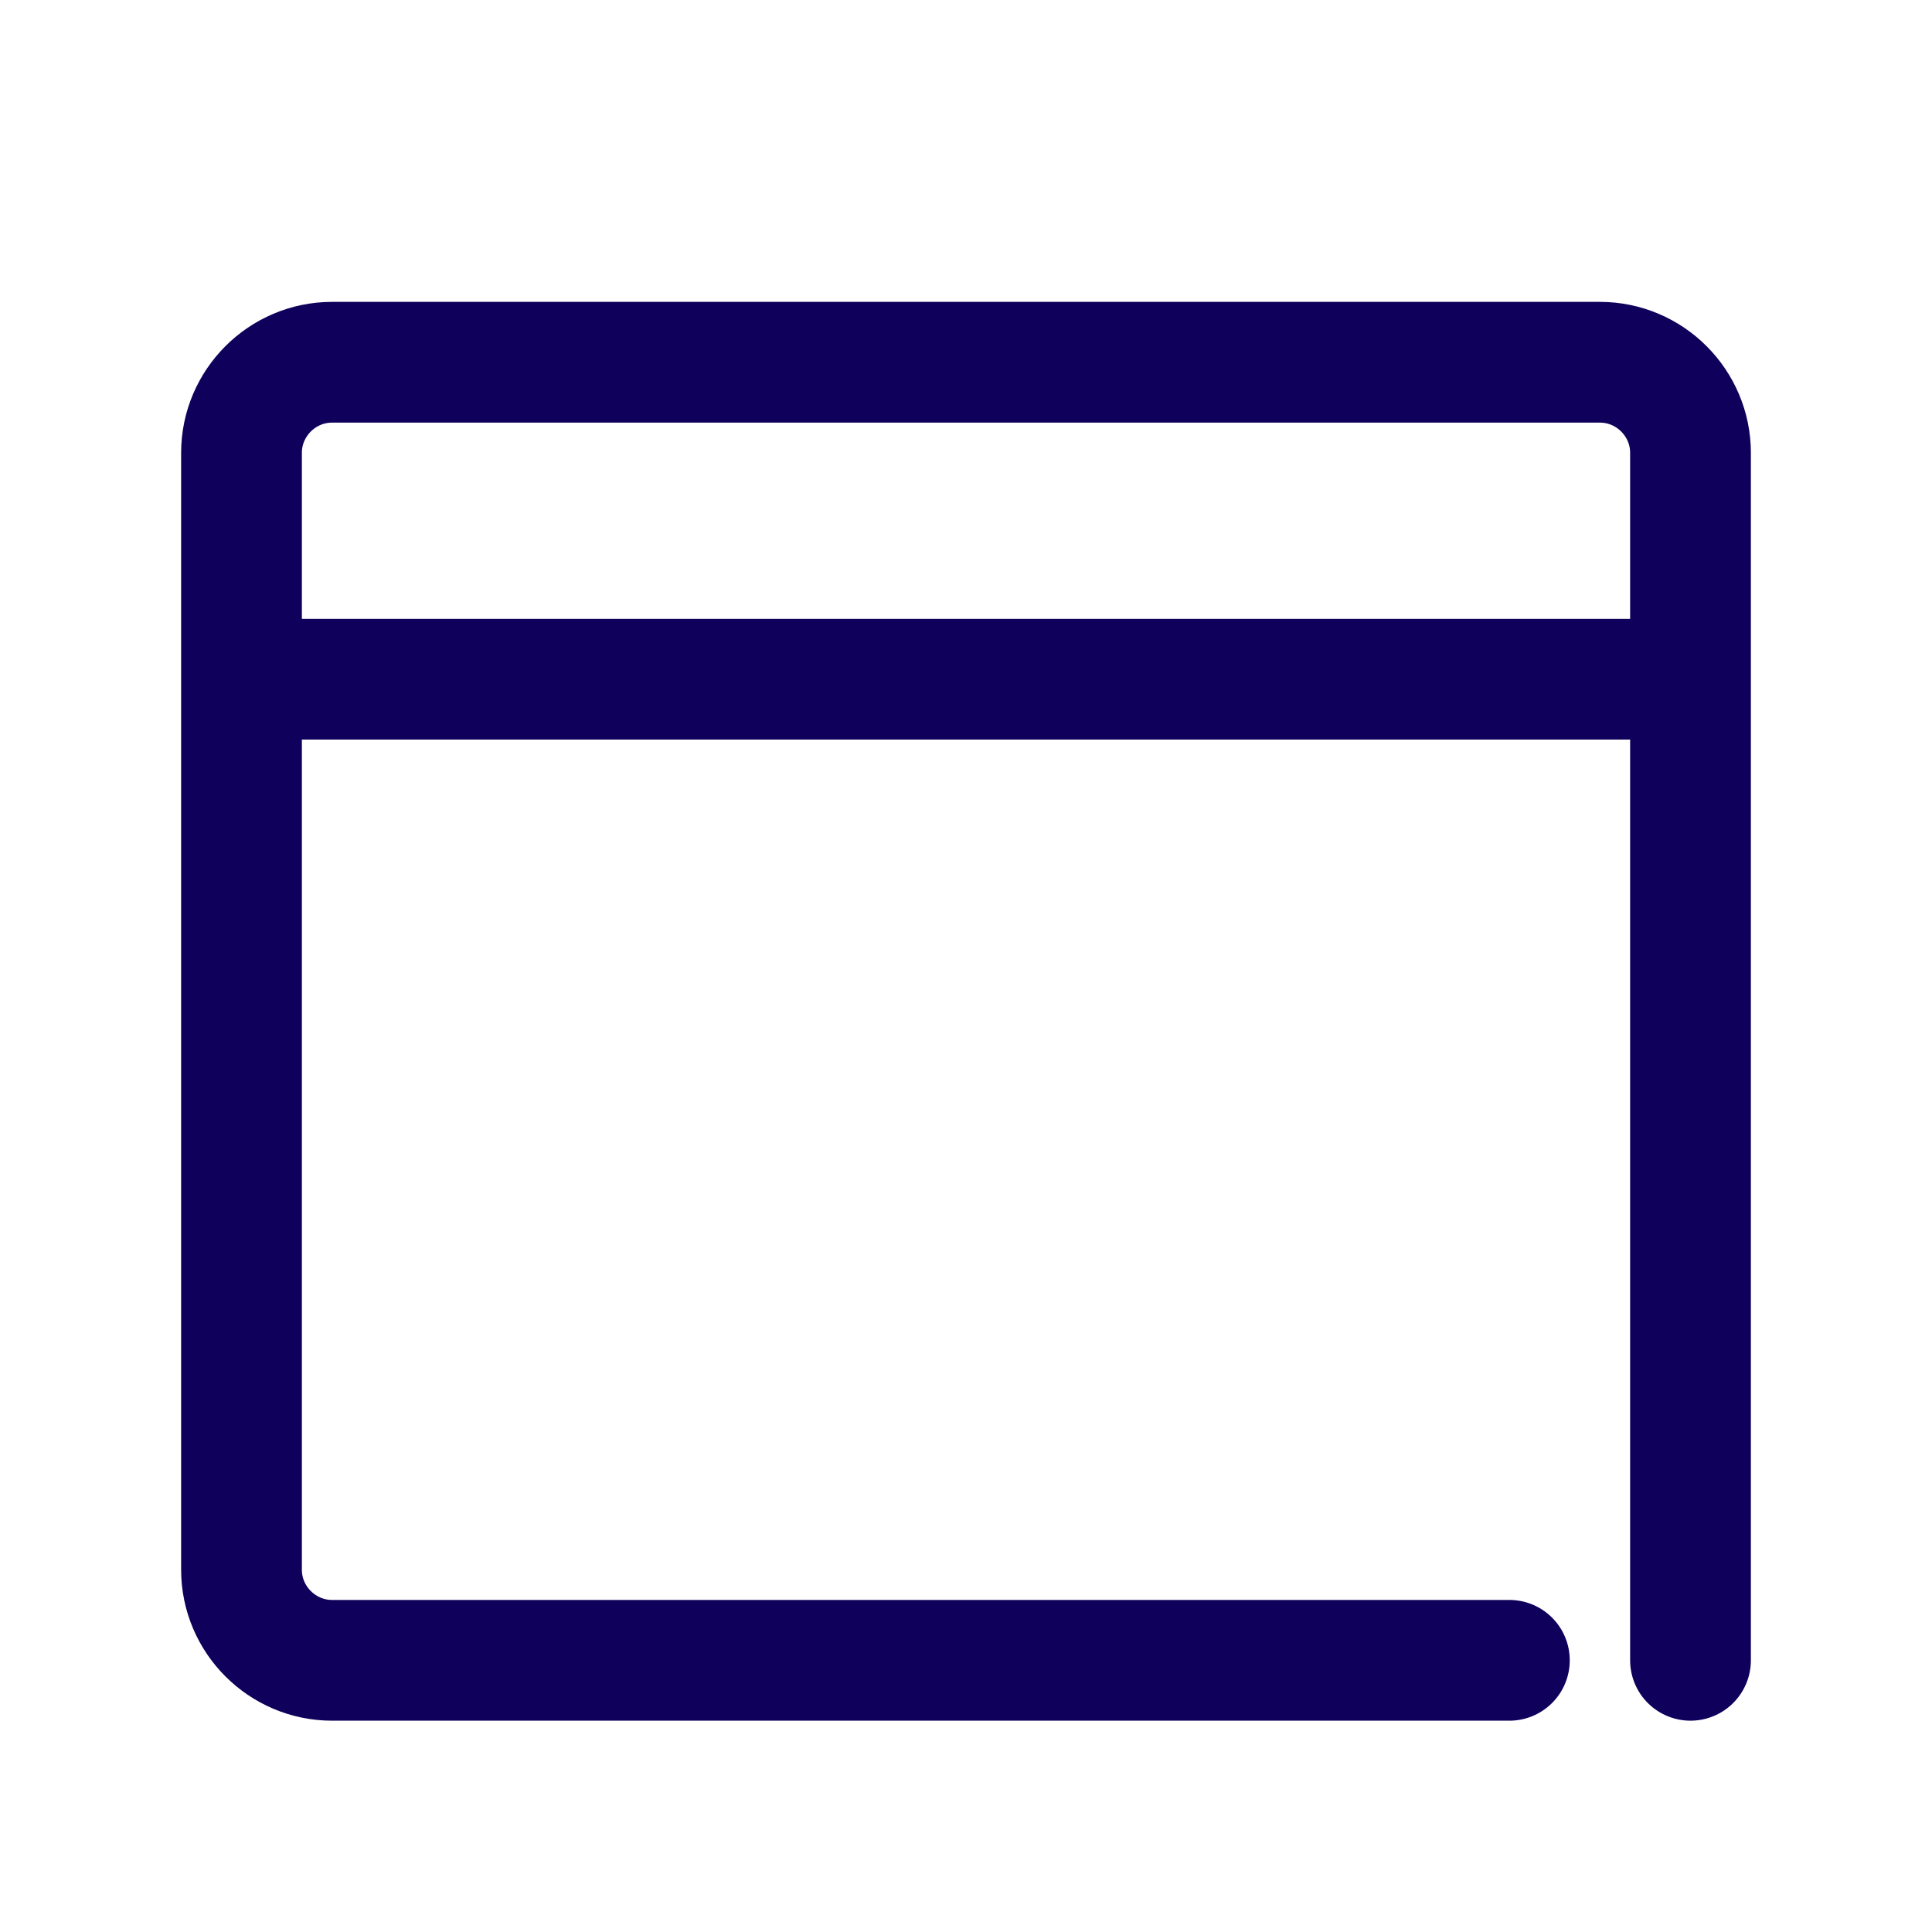 <?xml version="1.0" ?>
<svg width="800px" height="800px" viewBox="0 0 128 128" version="1.1" xml:space="preserve" xmlns="http://www.w3.org/2000/svg" xmlns:xlink="http://www.w3.org/1999/xlink">
<style type="text/css">
	.st0{display:none;}
	.st1{display:inline;}
	.st2{fill:none;stroke:#0F005B;stroke-width:8;stroke-linecap:round;stroke-linejoin:round;stroke-miterlimit:10;}
</style>
<g class="st0" id="Layer_1"/>
<g id="Layer_2">
<line class="st2" x1="18.4" x2="109.6" y1="45" y2="45"/>
<path class="st2" d="M100,110H22c-3.3,0-6-2.7-6-6V30c0-3.3,2.7-6,6-6h84c3.3,0,6,2.7,6,6v80"/>
</g>
</svg>